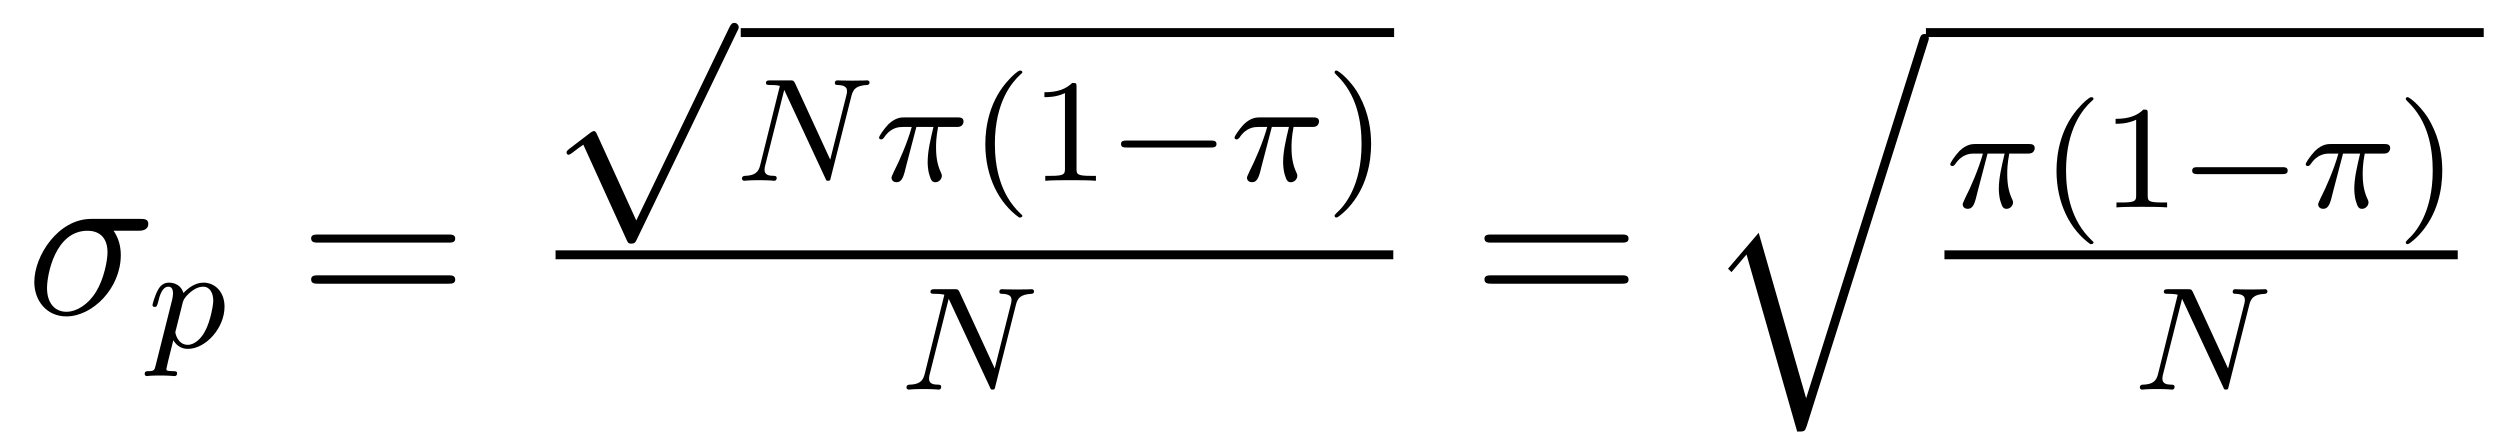 <?xml version='1.0'?>
<!-- This file was generated by dvisvgm 1.9.2 -->
<svg height='24pt' version='1.1' viewBox='0 -24 135 24' width='135pt' xmlns='http://www.w3.org/2000/svg' xmlns:xlink='http://www.w3.org/1999/xlink'>
<g id='page1'>
<g transform='matrix(1 0 0 1 -127 643)'>
<path d='M134.461 -654.539C134.602 -654.539 135.008 -654.539 135.008 -654.914C135.008 -655.18 134.773 -655.18 134.555 -655.18H131.93C130.133 -655.18 128.852 -653.18 128.852 -651.773C128.852 -650.773 129.508 -649.914 130.586 -649.914C131.992 -649.914 133.523 -651.43 133.523 -653.227C133.523 -653.68 133.414 -654.133 133.133 -654.539H134.461ZM130.586 -650.164C129.977 -650.164 129.539 -650.617 129.539 -651.445C129.539 -652.164 129.977 -654.539 131.727 -654.539C132.242 -654.539 132.805 -654.289 132.805 -653.367C132.805 -652.945 132.617 -651.945 132.195 -651.258C131.773 -650.555 131.133 -650.164 130.586 -650.164ZM134.996 -650.039' fill-rule='evenodd'/>
<path d='M135.406 -647.27C135.344 -647.019 135.328 -646.957 135.016 -646.957C134.906 -646.957 134.813 -646.957 134.813 -646.801C134.813 -646.738 134.875 -646.691 134.922 -646.691C135 -646.691 135.031 -646.723 135.625 -646.723C136.188 -646.723 136.359 -646.691 136.422 -646.691C136.453 -646.691 136.563 -646.691 136.563 -646.848C136.563 -646.957 136.453 -646.957 136.359 -646.957C135.984 -646.957 135.984 -647.004 135.984 -647.082C135.984 -647.129 136.125 -647.691 136.359 -648.629C136.469 -648.441 136.703 -648.16 137.141 -648.16C138.109 -648.16 139.125 -649.285 139.125 -650.441C139.125 -651.223 138.625 -651.738 137.984 -651.738C137.516 -651.738 137.125 -651.41 136.906 -651.176C136.734 -651.738 136.203 -651.738 136.125 -651.738C135.828 -651.738 135.641 -651.566 135.516 -651.316C135.328 -650.957 135.234 -650.551 135.234 -650.52C135.234 -650.457 135.297 -650.426 135.359 -650.426C135.453 -650.426 135.469 -650.457 135.531 -650.66C135.625 -651.066 135.766 -651.519 136.094 -651.519C136.297 -651.519 136.344 -651.332 136.344 -651.144C136.344 -651.066 136.313 -650.879 136.297 -650.816L135.406 -647.27ZM136.875 -650.691C136.922 -650.816 136.922 -650.832 137.031 -650.973C137.344 -651.332 137.672 -651.519 137.969 -651.519C138.359 -651.519 138.516 -651.129 138.516 -650.769C138.516 -650.473 138.344 -649.629 138.094 -649.16C137.891 -648.738 137.516 -648.379 137.141 -648.379C136.594 -648.379 136.469 -649.004 136.469 -649.051C136.469 -649.066 136.484 -649.16 136.5 -649.191L136.875 -650.691ZM139.316 -648.238' fill-rule='evenodd'/>
<path d='M151.207 -653.898C151.379 -653.898 151.582 -653.898 151.582 -654.117C151.582 -654.336 151.379 -654.336 151.207 -654.336H144.191C144.02 -654.336 143.801 -654.336 143.801 -654.133C143.801 -653.898 144.004 -653.898 144.191 -653.898H151.207ZM151.207 -651.68C151.379 -651.68 151.582 -651.68 151.582 -651.898C151.582 -652.133 151.379 -652.133 151.207 -652.133H144.191C144.02 -652.133 143.801 -652.133 143.801 -651.914C143.801 -651.68 144.004 -651.68 144.191 -651.68H151.207ZM152.277 -650.039' fill-rule='evenodd'/>
<path d='M161.359 -655.094L159.25 -659.719C159.172 -659.922 159.109 -659.922 159.078 -659.922C159.063 -659.922 159 -659.922 158.875 -659.828L157.75 -658.969C157.594 -658.844 157.594 -658.812 157.594 -658.766C157.594 -658.719 157.625 -658.641 157.703 -658.641C157.781 -658.641 157.984 -658.812 158.109 -658.906C158.187 -658.969 158.359 -659.094 158.5 -659.187L160.844 -654.031C160.922 -653.844 160.984 -653.844 161.094 -653.844C161.266 -653.844 161.313 -653.906 161.391 -654.078L166.797 -665.281C166.891 -665.453 166.891 -665.5 166.891 -665.516C166.891 -665.641 166.797 -665.766 166.656 -665.766C166.547 -665.766 166.469 -665.703 166.375 -665.5L161.359 -655.094ZM166.676 -665.281' fill-rule='evenodd'/>
<path d='M167 -665H202.282V-665.481H167'/>
<path d='M172.973 -661.801C173.066 -662.191 173.238 -662.379 173.816 -662.41C173.895 -662.41 173.957 -662.457 173.957 -662.551C173.957 -662.598 173.91 -662.66 173.832 -662.66C173.785 -662.66 173.629 -662.645 173.035 -662.645C172.41 -662.645 172.301 -662.66 172.238 -662.66C172.098 -662.66 172.082 -662.582 172.082 -662.52C172.082 -662.41 172.176 -662.41 172.254 -662.41C172.738 -662.394 172.738 -662.176 172.738 -662.066C172.738 -662.019 172.738 -661.988 172.707 -661.863L171.832 -658.379L169.926 -662.52C169.848 -662.66 169.832 -662.66 169.644 -662.66H168.613C168.473 -662.66 168.363 -662.66 168.363 -662.52C168.363 -662.41 168.457 -662.41 168.629 -662.41C168.691 -662.41 168.926 -662.41 169.113 -662.363L168.051 -658.082C167.957 -657.691 167.754 -657.519 167.223 -657.504C167.176 -657.504 167.066 -657.488 167.066 -657.348C167.066 -657.301 167.113 -657.238 167.191 -657.238C167.223 -657.238 167.41 -657.27 167.973 -657.27C168.613 -657.27 168.723 -657.238 168.801 -657.238C168.832 -657.238 168.941 -657.238 168.941 -657.395C168.941 -657.488 168.863 -657.504 168.801 -657.504C168.519 -657.504 168.285 -657.551 168.285 -657.832C168.285 -657.879 168.301 -657.988 168.301 -657.988L169.348 -662.145L171.566 -657.379C171.613 -657.254 171.629 -657.238 171.707 -657.238C171.832 -657.238 171.832 -657.27 171.863 -657.41L172.973 -661.801ZM173.394 -657.238' fill-rule='evenodd'/>
<path d='M176.484 -660.144H177.406C177.234 -659.41 177.094 -658.832 177.094 -658.238C177.094 -658.191 177.094 -657.848 177.188 -657.551C177.281 -657.223 177.359 -657.16 177.516 -657.16C177.687 -657.16 177.859 -657.316 177.859 -657.504C177.859 -657.551 177.859 -657.566 177.828 -657.645C177.656 -658.004 177.547 -658.395 177.547 -659.035C177.547 -659.223 177.547 -659.566 177.656 -660.144H178.625C178.75 -660.144 178.828 -660.144 178.922 -660.207C179.016 -660.285 179.031 -660.395 179.031 -660.441C179.031 -660.66 178.828 -660.66 178.703 -660.66H175.828C175.672 -660.66 175.359 -660.66 174.969 -660.285C174.687 -659.988 174.469 -659.629 174.469 -659.582C174.469 -659.504 174.516 -659.473 174.578 -659.473C174.656 -659.473 174.672 -659.504 174.734 -659.566C175.109 -660.144 175.578 -660.144 175.766 -660.144H176.234C176 -659.301 175.578 -658.332 175.281 -657.754C175.234 -657.629 175.141 -657.473 175.141 -657.41C175.141 -657.238 175.281 -657.16 175.406 -657.16C175.719 -657.16 175.797 -657.457 175.953 -658.113L176.484 -660.144ZM179.152 -657.238' fill-rule='evenodd'/>
<path d='M182.035 -655.254C182.098 -655.254 182.207 -655.254 182.207 -655.348C182.207 -655.379 182.191 -655.379 182.082 -655.488C181.004 -656.52 180.723 -657.988 180.723 -659.223C180.723 -661.52 181.676 -662.582 182.082 -662.957C182.191 -663.051 182.207 -663.066 182.207 -663.098C182.207 -663.144 182.176 -663.191 182.082 -663.191C181.957 -663.191 181.566 -662.801 181.504 -662.723C180.441 -661.613 180.207 -660.176 180.207 -659.223C180.207 -657.441 180.957 -656.019 182.035 -655.254ZM185.133 -662.301C185.133 -662.52 185.117 -662.52 184.898 -662.52C184.57 -662.207 184.148 -662.019 183.398 -662.019V-661.754C183.617 -661.754 184.039 -661.754 184.508 -661.973V-657.894C184.508 -657.598 184.477 -657.504 183.727 -657.504H183.445V-657.238C183.773 -657.27 184.445 -657.27 184.805 -657.27C185.164 -657.27 185.852 -657.27 186.18 -657.238V-657.504H185.914C185.148 -657.504 185.133 -657.598 185.133 -657.894V-662.301ZM186.832 -657.238' fill-rule='evenodd'/>
<path d='M192.395 -659.035C192.52 -659.035 192.691 -659.035 192.691 -659.223C192.691 -659.41 192.52 -659.41 192.395 -659.41H187.832C187.707 -659.41 187.535 -659.41 187.535 -659.223C187.535 -659.035 187.707 -659.035 187.832 -659.035H192.395ZM193.429 -657.238' fill-rule='evenodd'/>
<path d='M195.679 -660.144H196.602C196.429 -659.41 196.289 -658.832 196.289 -658.238C196.289 -658.191 196.289 -657.848 196.382 -657.551C196.476 -657.223 196.555 -657.16 196.711 -657.16C196.883 -657.16 197.054 -657.316 197.054 -657.504C197.054 -657.551 197.054 -657.566 197.023 -657.645C196.852 -658.004 196.742 -658.395 196.742 -659.035C196.742 -659.223 196.742 -659.566 196.852 -660.144H197.82C197.945 -660.144 198.024 -660.144 198.118 -660.207C198.211 -660.285 198.227 -660.395 198.227 -660.441C198.227 -660.66 198.024 -660.66 197.898 -660.66H195.024C194.867 -660.66 194.555 -660.66 194.164 -660.285C193.883 -659.988 193.664 -659.629 193.664 -659.582C193.664 -659.504 193.711 -659.473 193.774 -659.473C193.852 -659.473 193.867 -659.504 193.93 -659.566C194.305 -660.144 194.773 -660.144 194.96 -660.144H195.43C195.196 -659.301 194.773 -658.332 194.477 -657.754C194.43 -657.629 194.336 -657.473 194.336 -657.41C194.336 -657.238 194.477 -657.16 194.602 -657.16C194.914 -657.16 194.992 -657.457 195.149 -658.113L195.679 -660.144ZM198.348 -657.238' fill-rule='evenodd'/>
<path d='M201.04 -659.223C201.04 -659.973 200.914 -660.879 200.414 -661.816C200.039 -662.551 199.304 -663.191 199.164 -663.191C199.086 -663.191 199.07 -663.144 199.07 -663.098C199.07 -663.066 199.07 -663.051 199.164 -662.957C200.274 -661.91 200.524 -660.441 200.524 -659.223C200.524 -656.941 199.586 -655.863 199.18 -655.504C199.07 -655.395 199.07 -655.379 199.07 -655.348C199.07 -655.301 199.086 -655.254 199.164 -655.254C199.289 -655.254 199.696 -655.66 199.758 -655.723C200.82 -656.848 201.04 -658.269 201.04 -659.223ZM201.824 -657.238' fill-rule='evenodd'/>
<path d='M157 -653H202.238V-653.481H157'/>
<path d='M181.855 -650.523C181.949 -650.914 182.121 -651.102 182.699 -651.133C182.777 -651.133 182.84 -651.18 182.84 -651.273C182.84 -651.32 182.793 -651.383 182.715 -651.383C182.668 -651.383 182.512 -651.367 181.918 -651.367C181.293 -651.367 181.184 -651.383 181.121 -651.383C180.981 -651.383 180.965 -651.305 180.965 -651.242C180.965 -651.133 181.059 -651.133 181.137 -651.133C181.621 -651.117 181.621 -650.898 181.621 -650.789C181.621 -650.742 181.621 -650.711 181.59 -650.586L180.715 -647.102L178.809 -651.242C178.731 -651.383 178.715 -651.383 178.527 -651.383H177.496C177.355 -651.383 177.246 -651.383 177.246 -651.242C177.246 -651.133 177.34 -651.133 177.512 -651.133C177.574 -651.133 177.809 -651.133 177.996 -651.086L176.934 -646.805C176.84 -646.414 176.637 -646.242 176.106 -646.227C176.059 -646.227 175.949 -646.211 175.949 -646.07C175.949 -646.023 175.996 -645.961 176.074 -645.961C176.106 -645.961 176.293 -645.992 176.856 -645.992C177.496 -645.992 177.606 -645.961 177.684 -645.961C177.715 -645.961 177.824 -645.961 177.824 -646.117C177.824 -646.211 177.746 -646.227 177.684 -646.227C177.402 -646.227 177.168 -646.273 177.168 -646.555C177.168 -646.602 177.184 -646.711 177.184 -646.711L178.23 -650.867L180.449 -646.102C180.496 -645.977 180.512 -645.961 180.59 -645.961C180.715 -645.961 180.715 -645.992 180.746 -646.133L181.855 -650.523ZM182.277 -645.961' fill-rule='evenodd'/>
<path d='M214.566 -653.898C214.739 -653.898 214.942 -653.898 214.942 -654.117C214.942 -654.336 214.739 -654.336 214.566 -654.336H207.551C207.379 -654.336 207.16 -654.336 207.16 -654.133C207.16 -653.898 207.364 -653.898 207.551 -653.898H214.566ZM214.566 -651.68C214.739 -651.68 214.942 -651.68 214.942 -651.898C214.942 -652.133 214.739 -652.133 214.566 -652.133H207.551C207.379 -652.133 207.16 -652.133 207.16 -651.914C207.16 -651.68 207.364 -651.68 207.551 -651.68H214.566ZM215.636 -650.039' fill-rule='evenodd'/>
<path d='M224.531 -645.492L221.969 -654.43L220.313 -652.492L220.5 -652.305L221.312 -653.258L224.047 -643.695C224.453 -643.695 224.453 -643.695 224.562 -643.992L231.094 -664.68C231.156 -664.852 231.156 -664.898 231.156 -664.914C231.156 -665.055 231.062 -665.164 230.922 -665.164C230.735 -665.164 230.688 -665.008 230.641 -664.852L224.531 -645.492ZM230.996 -664.68' fill-rule='evenodd'/>
<path d='M231 -665H261.121V-665.481H231'/>
<path d='M234.328 -658.707H235.25C235.078 -657.973 234.937 -657.395 234.937 -656.801C234.937 -656.754 234.937 -656.41 235.031 -656.113C235.126 -655.785 235.204 -655.723 235.36 -655.723C235.531 -655.723 235.703 -655.879 235.703 -656.066C235.703 -656.113 235.703 -656.129 235.672 -656.207C235.5 -656.566 235.391 -656.957 235.391 -657.598C235.391 -657.785 235.391 -658.129 235.5 -658.707H236.468C236.593 -658.707 236.672 -658.707 236.766 -658.77C236.86 -658.848 236.875 -658.957 236.875 -659.004C236.875 -659.223 236.672 -659.223 236.546 -659.223H233.672C233.515 -659.223 233.203 -659.223 232.812 -658.848C232.531 -658.551 232.313 -658.191 232.313 -658.145C232.313 -658.066 232.36 -658.035 232.422 -658.035C232.5 -658.035 232.516 -658.066 232.578 -658.129C232.954 -658.707 233.422 -658.707 233.609 -658.707H234.078C233.844 -657.863 233.422 -656.895 233.125 -656.316C233.078 -656.191 232.985 -656.035 232.985 -655.973C232.985 -655.801 233.125 -655.723 233.25 -655.723C233.562 -655.723 233.641 -656.019 233.797 -656.676L234.328 -658.707ZM236.996 -655.801' fill-rule='evenodd'/>
<path d='M239.879 -653.816C239.941 -653.816 240.05 -653.816 240.05 -653.91C240.05 -653.941 240.035 -653.941 239.926 -654.051C238.848 -655.082 238.566 -656.551 238.566 -657.785C238.566 -660.082 239.52 -661.145 239.926 -661.52C240.035 -661.613 240.05 -661.629 240.05 -661.66C240.05 -661.707 240.019 -661.754 239.926 -661.754C239.801 -661.754 239.41 -661.363 239.347 -661.285C238.285 -660.176 238.051 -658.738 238.051 -657.785C238.051 -656.004 238.801 -654.582 239.879 -653.816ZM242.976 -660.863C242.976 -661.082 242.96 -661.082 242.742 -661.082C242.414 -660.77 241.992 -660.582 241.242 -660.582V-660.316C241.46 -660.316 241.883 -660.316 242.352 -660.535V-656.457C242.352 -656.16 242.321 -656.066 241.571 -656.066H241.289V-655.801C241.618 -655.832 242.29 -655.832 242.648 -655.832C243.008 -655.832 243.695 -655.832 244.024 -655.801V-656.066H243.758C242.992 -656.066 242.976 -656.16 242.976 -656.457V-660.863ZM244.675 -655.801' fill-rule='evenodd'/>
<path d='M250.238 -657.598C250.363 -657.598 250.535 -657.598 250.535 -657.785C250.535 -657.973 250.363 -657.973 250.238 -657.973H245.676C245.551 -657.973 245.378 -657.973 245.378 -657.785C245.378 -657.598 245.551 -657.598 245.676 -657.598H250.238ZM251.274 -655.801' fill-rule='evenodd'/>
<path d='M253.524 -658.707H254.446C254.274 -657.973 254.132 -657.395 254.132 -656.801C254.132 -656.754 254.132 -656.41 254.226 -656.113C254.321 -655.785 254.399 -655.723 254.555 -655.723C254.726 -655.723 254.898 -655.879 254.898 -656.066C254.898 -656.113 254.898 -656.129 254.867 -656.207C254.695 -656.566 254.586 -656.957 254.586 -657.598C254.586 -657.785 254.586 -658.129 254.695 -658.707H255.664C255.79 -658.707 255.868 -658.707 255.961 -658.77C256.055 -658.848 256.07 -658.957 256.07 -659.004C256.07 -659.223 255.868 -659.223 255.742 -659.223H252.868C252.71 -659.223 252.398 -659.223 252.008 -658.848C251.726 -658.551 251.508 -658.191 251.508 -658.145C251.508 -658.066 251.555 -658.035 251.617 -658.035C251.695 -658.035 251.711 -658.066 251.773 -658.129C252.149 -658.707 252.617 -658.707 252.805 -658.707H253.273C253.039 -657.863 252.617 -656.895 252.32 -656.316C252.274 -656.191 252.18 -656.035 252.18 -655.973C252.18 -655.801 252.32 -655.723 252.445 -655.723C252.758 -655.723 252.836 -656.019 252.992 -656.676L253.524 -658.707ZM256.192 -655.801' fill-rule='evenodd'/>
<path d='M258.883 -657.785C258.883 -658.535 258.758 -659.441 258.258 -660.379C257.882 -661.113 257.148 -661.754 257.008 -661.754C256.93 -661.754 256.914 -661.707 256.914 -661.66C256.914 -661.629 256.914 -661.613 257.008 -661.52C258.118 -660.473 258.367 -659.004 258.367 -657.785C258.367 -655.504 257.43 -654.426 257.023 -654.066C256.914 -653.957 256.914 -653.941 256.914 -653.91C256.914 -653.863 256.93 -653.816 257.008 -653.816C257.132 -653.816 257.539 -654.223 257.602 -654.285C258.664 -655.41 258.883 -656.832 258.883 -657.785ZM259.668 -655.801' fill-rule='evenodd'/>
<path d='M232 -653H259.718V-653.481H232'/>
<path d='M248.458 -650.523C248.551 -650.914 248.723 -651.102 249.301 -651.133C249.379 -651.133 249.442 -651.18 249.442 -651.273C249.442 -651.32 249.395 -651.383 249.317 -651.383C249.27 -651.383 249.113 -651.367 248.52 -651.367C247.895 -651.367 247.786 -651.383 247.723 -651.383C247.582 -651.383 247.566 -651.305 247.566 -651.242C247.566 -651.133 247.66 -651.133 247.739 -651.133C248.222 -651.117 248.222 -650.898 248.222 -650.789C248.222 -650.742 248.222 -650.711 248.191 -650.586L247.316 -647.102L245.41 -651.242C245.332 -651.383 245.316 -651.383 245.129 -651.383H244.098C243.958 -651.383 243.847 -651.383 243.847 -651.242C243.847 -651.133 243.942 -651.133 244.114 -651.133C244.176 -651.133 244.41 -651.133 244.597 -651.086L243.535 -646.805C243.442 -646.414 243.239 -646.242 242.707 -646.227C242.66 -646.227 242.551 -646.211 242.551 -646.07C242.551 -646.023 242.598 -645.961 242.676 -645.961C242.707 -645.961 242.894 -645.992 243.457 -645.992C244.098 -645.992 244.207 -645.961 244.285 -645.961C244.316 -645.961 244.426 -645.961 244.426 -646.117C244.426 -646.211 244.348 -646.227 244.285 -646.227C244.004 -646.227 243.769 -646.273 243.769 -646.555C243.769 -646.602 243.785 -646.711 243.785 -646.711L244.832 -650.867L247.051 -646.102C247.098 -645.977 247.114 -645.961 247.192 -645.961C247.316 -645.961 247.316 -645.992 247.348 -646.133L248.458 -650.523ZM248.879 -645.961' fill-rule='evenodd'/>
</g>
</g>
</svg>
